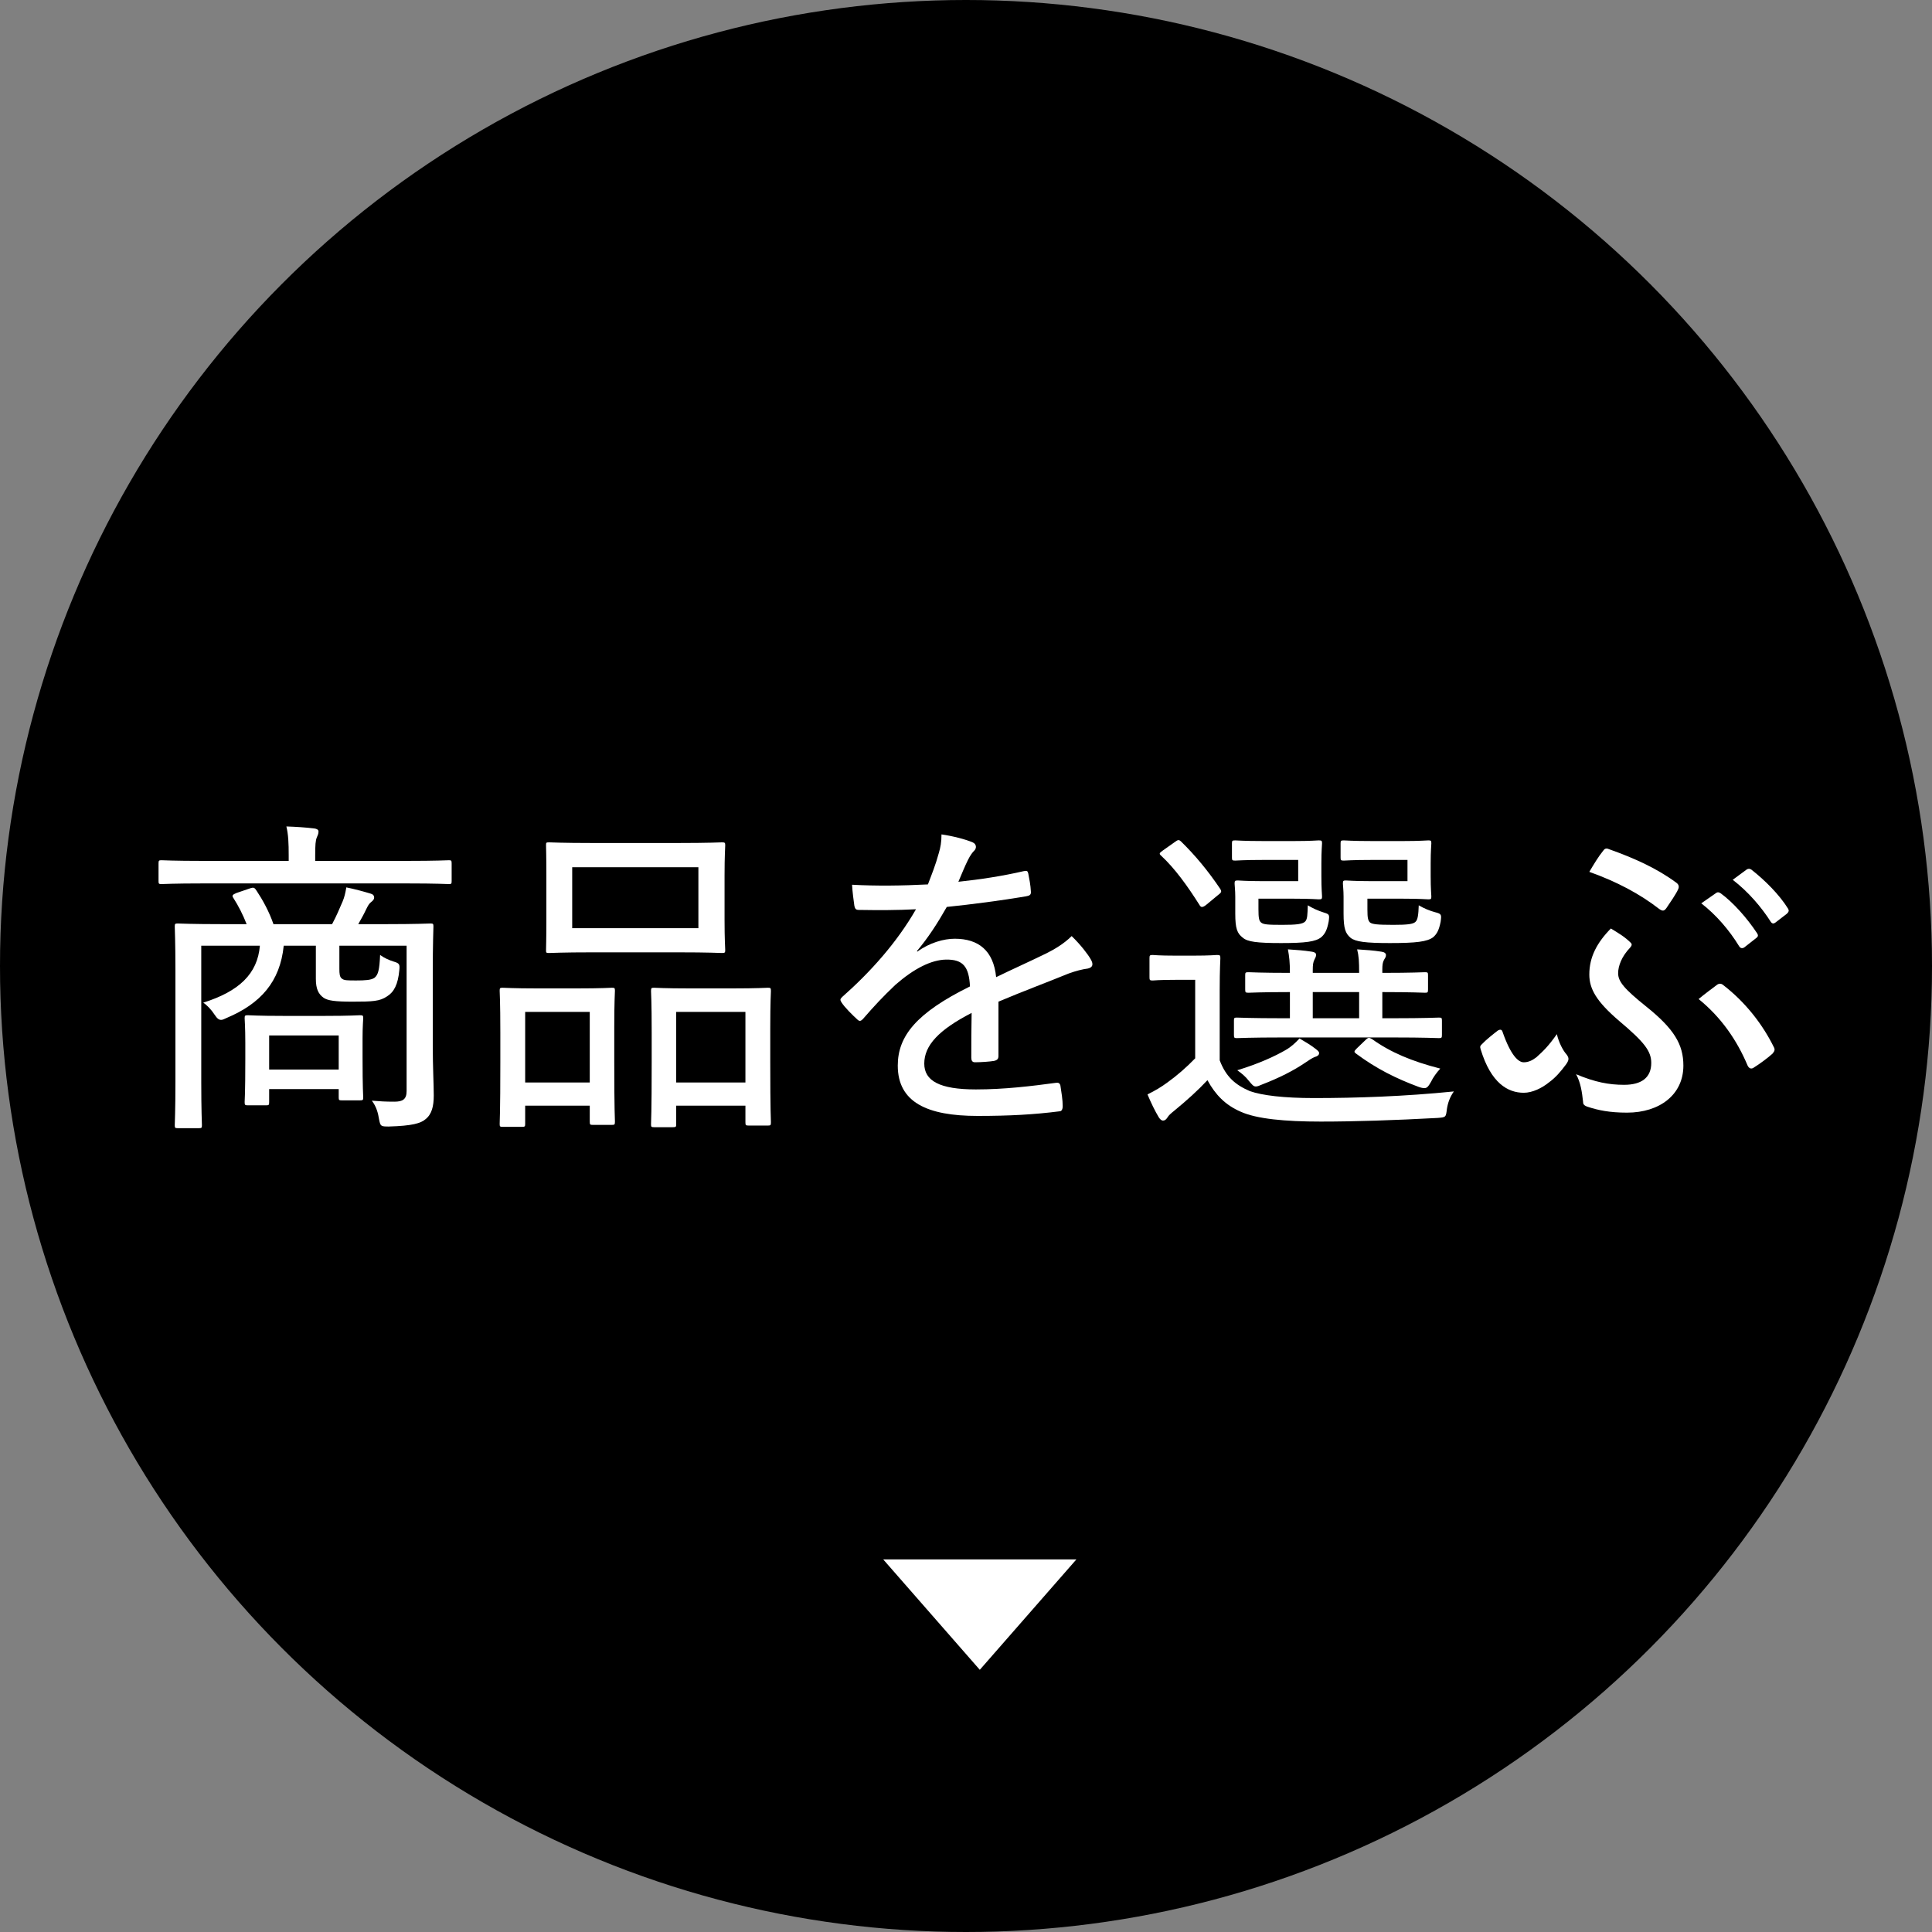 <svg width="70" height="70" viewBox="0 0 70 70" fill="none" xmlns="http://www.w3.org/2000/svg">
<rect x="0" y="0" width="70" height="70" fill="#808080" stroke="none"/>
<circle cx="35" cy="35" r="35" fill="black"/>
<path d="M61.64 32.729L62.192 32.345C62.24 32.321 62.276 32.321 62.348 32.369C62.792 32.693 63.296 33.257 63.668 33.821C63.704 33.881 63.704 33.929 63.644 33.977L63.2 34.325C63.128 34.373 63.056 34.361 63.008 34.277C62.648 33.689 62.168 33.137 61.64 32.729ZM62.78 31.877L63.284 31.505C63.344 31.469 63.392 31.469 63.452 31.505C63.944 31.889 64.472 32.417 64.784 32.921C64.82 32.981 64.82 33.029 64.748 33.101L64.328 33.425C64.268 33.473 64.208 33.473 64.16 33.401C63.824 32.873 63.344 32.309 62.78 31.877ZM57.584 31.589C57.74 31.325 57.92 31.025 58.088 30.821C58.136 30.749 58.196 30.725 58.28 30.761C59.228 31.097 60.044 31.469 60.74 31.985C60.824 32.045 60.848 32.129 60.8 32.225C60.74 32.369 60.488 32.741 60.38 32.897C60.296 33.017 60.236 33.017 60.116 32.933C59.42 32.393 58.592 31.949 57.584 31.589ZM57.104 38.921C57.788 39.209 58.292 39.305 58.844 39.305C59.48 39.305 59.828 39.041 59.828 38.513C59.828 38.081 59.576 37.757 58.664 36.989C57.836 36.281 57.584 35.825 57.584 35.309C57.584 34.673 57.86 34.157 58.364 33.641C58.64 33.809 58.868 33.941 59.084 34.157C59.144 34.217 59.12 34.265 59.06 34.337C58.76 34.649 58.628 34.997 58.628 35.261C58.628 35.561 58.844 35.825 59.636 36.461C60.656 37.277 60.992 37.841 60.992 38.609C60.992 39.665 60.128 40.313 58.952 40.313C58.328 40.313 57.908 40.229 57.512 40.097C57.38 40.049 57.356 40.001 57.356 39.905C57.32 39.581 57.272 39.221 57.104 38.921ZM56.408 37.469C56.48 37.781 56.636 38.069 56.756 38.201C56.804 38.261 56.828 38.321 56.828 38.357C56.828 38.417 56.816 38.453 56.744 38.561C56.54 38.837 56.36 39.041 56.132 39.209C55.868 39.425 55.52 39.593 55.208 39.593C54.632 39.593 54.02 39.245 53.648 38.021C53.612 37.913 53.636 37.889 53.684 37.841C53.84 37.673 54.116 37.457 54.272 37.337C54.356 37.289 54.416 37.301 54.44 37.385C54.74 38.249 55.016 38.489 55.208 38.489C55.364 38.489 55.508 38.429 55.664 38.309C55.904 38.093 56.096 37.913 56.408 37.469ZM61.544 36.197C61.76 36.017 62.036 35.813 62.228 35.669C62.288 35.633 62.348 35.633 62.408 35.669C63.272 36.329 63.884 37.157 64.268 37.937C64.316 38.021 64.304 38.081 64.22 38.177C64.064 38.321 63.74 38.561 63.524 38.693C63.44 38.741 63.368 38.705 63.32 38.609C62.936 37.697 62.372 36.869 61.544 36.197Z" fill="white"/>
<path d="M44.192 35.861V38.417C44.42 39.017 44.756 39.305 45.284 39.533C45.728 39.689 46.508 39.785 47.612 39.785C49.148 39.785 50.9 39.725 52.676 39.545C52.532 39.749 52.46 39.953 52.424 40.181C52.388 40.481 52.388 40.481 52.088 40.505C50.54 40.589 49.088 40.637 47.852 40.637C46.568 40.637 45.524 40.541 44.948 40.277C44.396 40.037 44.036 39.665 43.748 39.137C43.4 39.509 43.016 39.857 42.548 40.241C42.416 40.349 42.344 40.409 42.296 40.493C42.248 40.565 42.2 40.601 42.14 40.601C42.08 40.601 42.032 40.553 41.984 40.481C41.84 40.241 41.708 39.965 41.576 39.653C41.864 39.509 42.068 39.389 42.296 39.221C42.632 38.981 42.992 38.669 43.304 38.345V35.501H42.596C41.972 35.501 41.816 35.525 41.768 35.525C41.66 35.525 41.648 35.513 41.648 35.405V34.721C41.648 34.613 41.66 34.601 41.768 34.601C41.816 34.601 41.972 34.625 42.596 34.625H43.232C43.856 34.625 44.036 34.601 44.096 34.601C44.204 34.601 44.216 34.613 44.216 34.721C44.216 34.781 44.192 35.105 44.192 35.861ZM50.456 37.589H46.484C45.296 37.589 44.888 37.613 44.816 37.613C44.72 37.613 44.708 37.601 44.708 37.493V36.977C44.708 36.881 44.72 36.869 44.816 36.869C44.888 36.869 45.296 36.893 46.484 36.893H46.736V35.945C45.68 35.945 45.308 35.969 45.236 35.969C45.128 35.969 45.116 35.957 45.116 35.849V35.333C45.116 35.237 45.128 35.225 45.236 35.225C45.308 35.225 45.68 35.249 46.736 35.249C46.736 34.865 46.712 34.661 46.664 34.397C47.012 34.421 47.216 34.433 47.528 34.481C47.624 34.493 47.684 34.529 47.684 34.589C47.684 34.661 47.66 34.697 47.624 34.769C47.576 34.865 47.564 34.961 47.564 35.153V35.249H49.244C49.244 34.829 49.232 34.637 49.172 34.397C49.52 34.421 49.748 34.433 50.048 34.481C50.156 34.493 50.216 34.541 50.216 34.601C50.216 34.673 50.192 34.697 50.144 34.781C50.096 34.865 50.084 34.973 50.084 35.129V35.249C51.176 35.249 51.56 35.225 51.632 35.225C51.728 35.225 51.74 35.237 51.74 35.333V35.849C51.74 35.957 51.728 35.969 51.632 35.969C51.56 35.969 51.176 35.945 50.084 35.945V36.893H50.456C51.656 36.893 52.064 36.869 52.136 36.869C52.232 36.869 52.244 36.881 52.244 36.977V37.493C52.244 37.601 52.232 37.613 52.136 37.613C52.064 37.613 51.656 37.589 50.456 37.589ZM47.564 36.893H49.244V35.945H47.564V36.893ZM50.996 31.157H49.712C48.968 31.157 48.764 31.181 48.692 31.181C48.584 31.181 48.572 31.169 48.572 31.073V30.557C48.572 30.461 48.584 30.449 48.692 30.449C48.764 30.449 48.968 30.473 49.712 30.473H50.84C51.464 30.473 51.68 30.449 51.752 30.449C51.848 30.449 51.86 30.461 51.86 30.557C51.86 30.617 51.836 30.809 51.836 31.289V31.733C51.836 32.225 51.86 32.417 51.86 32.477C51.86 32.573 51.848 32.585 51.752 32.585C51.68 32.585 51.464 32.561 50.84 32.561H49.544V32.957C49.544 33.269 49.568 33.353 49.64 33.425C49.724 33.485 49.88 33.509 50.48 33.509C50.984 33.509 51.2 33.485 51.284 33.401C51.368 33.329 51.392 33.149 51.404 32.801C51.584 32.909 51.812 33.005 52.004 33.053C52.232 33.113 52.232 33.137 52.196 33.401C52.136 33.701 52.064 33.833 51.932 33.953C51.716 34.121 51.308 34.169 50.36 34.169C49.472 34.169 49.112 34.121 48.932 33.977C48.752 33.821 48.68 33.653 48.68 33.101V32.489C48.68 32.237 48.656 32.093 48.656 32.021C48.656 31.913 48.668 31.901 48.764 31.901C48.848 31.901 49.052 31.925 49.616 31.925H50.996V31.157ZM47.036 31.157H45.776C45.044 31.157 44.828 31.181 44.756 31.181C44.648 31.181 44.636 31.169 44.636 31.073V30.557C44.636 30.461 44.648 30.449 44.756 30.449C44.828 30.449 45.044 30.473 45.776 30.473H46.88C47.504 30.473 47.72 30.449 47.78 30.449C47.888 30.449 47.9 30.461 47.9 30.557C47.9 30.617 47.876 30.809 47.876 31.289V31.733C47.876 32.225 47.9 32.417 47.9 32.477C47.9 32.573 47.888 32.585 47.78 32.585C47.72 32.585 47.504 32.561 46.88 32.561H45.596V32.945C45.596 33.269 45.62 33.365 45.692 33.425C45.776 33.497 45.932 33.509 46.46 33.509C46.964 33.509 47.192 33.485 47.288 33.389C47.372 33.305 47.372 33.137 47.384 32.801C47.564 32.909 47.744 32.993 47.972 33.065C48.164 33.125 48.176 33.137 48.14 33.389C48.08 33.701 48.008 33.833 47.876 33.953C47.672 34.121 47.3 34.169 46.412 34.169C45.536 34.169 45.2 34.121 45.032 33.977C44.828 33.821 44.756 33.653 44.756 33.101V32.489C44.756 32.237 44.732 32.093 44.732 32.021C44.732 31.913 44.744 31.901 44.852 31.901C44.912 31.901 45.14 31.925 45.668 31.925H47.036V31.157ZM49.16 37.985L49.472 37.685C49.58 37.577 49.604 37.589 49.712 37.649C50.384 38.129 51.152 38.453 52.184 38.717C52.052 38.861 51.92 39.041 51.848 39.197C51.752 39.365 51.704 39.425 51.608 39.425C51.56 39.425 51.488 39.413 51.392 39.377C50.588 39.077 49.88 38.729 49.136 38.177C49.052 38.117 49.052 38.093 49.16 37.985ZM42.14 30.809L42.548 30.521C42.68 30.425 42.704 30.413 42.788 30.485C43.304 30.989 43.772 31.553 44.216 32.213C44.264 32.297 44.264 32.333 44.132 32.429L43.712 32.777C43.64 32.837 43.592 32.861 43.544 32.861C43.52 32.861 43.484 32.837 43.46 32.789C43.028 32.105 42.572 31.469 42.068 31.001C41.984 30.929 42.008 30.905 42.14 30.809ZM47.084 37.625C47.288 37.745 47.492 37.865 47.66 37.997C47.756 38.069 47.804 38.117 47.792 38.165C47.792 38.225 47.732 38.273 47.636 38.297C47.564 38.321 47.396 38.429 47.276 38.513C46.868 38.789 46.352 39.053 45.728 39.293C45.62 39.341 45.56 39.365 45.5 39.365C45.416 39.365 45.368 39.305 45.248 39.161C45.128 39.005 44.984 38.885 44.828 38.777C45.62 38.537 46.208 38.261 46.58 38.045C46.772 37.937 46.928 37.793 47.084 37.625Z" fill="white"/>
<path d="M33.224 34.456L33.236 34.48C33.68 34.156 34.196 34.012 34.592 34.012C35.456 34.012 35.996 34.444 36.092 35.404C36.632 35.14 37.304 34.84 37.916 34.54C38.204 34.396 38.552 34.192 38.828 33.916C39.152 34.228 39.416 34.576 39.512 34.744C39.644 34.96 39.572 35.056 39.416 35.092C39.224 35.116 38.984 35.176 38.72 35.272C37.868 35.62 37.112 35.896 36.176 36.292C36.176 36.928 36.176 37.624 36.176 38.26C36.176 38.368 36.128 38.416 36.008 38.44C35.864 38.464 35.552 38.488 35.324 38.488C35.228 38.488 35.192 38.428 35.192 38.32C35.192 37.84 35.192 37.228 35.204 36.7C34.016 37.312 33.488 37.876 33.488 38.536C33.488 39.16 34.04 39.472 35.36 39.472C36.392 39.472 37.376 39.352 38.264 39.232C38.348 39.22 38.396 39.244 38.42 39.328C38.456 39.556 38.504 39.856 38.504 40.072C38.504 40.204 38.456 40.264 38.396 40.264C37.46 40.384 36.56 40.432 35.42 40.432C33.596 40.432 32.528 39.94 32.528 38.608C32.528 37.54 33.2 36.7 35.144 35.74C35.108 35.02 34.892 34.756 34.268 34.768C33.74 34.78 33.116 35.092 32.444 35.68C31.976 36.124 31.676 36.448 31.28 36.904C31.184 37.012 31.136 37.012 31.052 36.928C30.908 36.796 30.608 36.508 30.488 36.316C30.44 36.232 30.428 36.208 30.512 36.124C31.532 35.224 32.492 34.156 33.188 32.944C32.516 32.98 31.844 32.98 31.112 32.968C31.004 32.968 30.98 32.92 30.956 32.824C30.932 32.656 30.884 32.308 30.872 32.056C31.76 32.104 32.672 32.092 33.62 32.044C33.752 31.696 33.896 31.348 34.016 30.904C34.076 30.7 34.112 30.52 34.112 30.232C34.532 30.292 34.988 30.412 35.24 30.52C35.384 30.58 35.396 30.736 35.288 30.832C35.228 30.892 35.156 30.988 35.072 31.156C34.952 31.396 34.868 31.612 34.724 31.948C35.516 31.864 36.308 31.744 37.088 31.564C37.208 31.54 37.232 31.552 37.256 31.648C37.292 31.84 37.34 32.056 37.352 32.32C37.352 32.416 37.316 32.452 37.172 32.476C36.248 32.632 35.228 32.764 34.304 32.86C33.956 33.472 33.62 33.988 33.224 34.456Z" fill="white"/>
<path d="M21.488 30.544H24.548C25.7 30.544 26.096 30.52 26.156 30.52C26.264 30.52 26.276 30.532 26.276 30.628C26.276 30.701 26.252 31 26.252 31.733V33.316C26.252 34.06 26.276 34.349 26.276 34.42C26.276 34.517 26.264 34.529 26.156 34.529C26.096 34.529 25.7 34.505 24.548 34.505H21.488C20.36 34.505 19.964 34.529 19.892 34.529C19.784 34.529 19.784 34.517 19.784 34.42C19.784 34.349 19.796 34.06 19.796 33.316V31.733C19.796 31 19.784 30.701 19.784 30.628C19.784 30.532 19.784 30.52 19.892 30.52C19.964 30.52 20.36 30.544 21.488 30.544ZM20.732 31.421V33.629H25.304V31.421H20.732ZM24.38 40.84H23.696C23.6 40.84 23.588 40.828 23.588 40.733C23.588 40.648 23.612 40.349 23.612 38.501V37.408C23.612 36.292 23.588 35.968 23.588 35.908C23.588 35.8 23.6 35.788 23.696 35.788C23.768 35.788 24.068 35.812 24.992 35.812H26.528C27.452 35.812 27.752 35.788 27.824 35.788C27.92 35.788 27.932 35.8 27.932 35.908C27.932 35.968 27.908 36.292 27.908 37.24V38.477C27.908 40.288 27.932 40.6 27.932 40.66C27.932 40.769 27.92 40.781 27.824 40.781H27.128C27.02 40.781 27.008 40.769 27.008 40.66V40.06H24.5V40.733C24.5 40.828 24.488 40.84 24.38 40.84ZM24.5 36.664V39.221H27.008V36.664H24.5ZM18.908 40.828H18.212C18.116 40.828 18.104 40.816 18.104 40.721C18.104 40.648 18.128 40.337 18.128 38.501V37.408C18.128 36.281 18.104 35.968 18.104 35.897C18.104 35.8 18.116 35.788 18.212 35.788C18.296 35.788 18.584 35.812 19.472 35.812H20.912C21.812 35.812 22.1 35.788 22.172 35.788C22.268 35.788 22.28 35.8 22.28 35.897C22.28 35.956 22.256 36.281 22.256 37.228V38.453C22.256 40.252 22.28 40.565 22.28 40.636C22.28 40.745 22.268 40.757 22.172 40.757H21.476C21.38 40.757 21.368 40.745 21.368 40.636V40.06H19.028V40.721C19.028 40.816 19.016 40.828 18.908 40.828ZM19.028 36.664V39.221H21.368V36.664H19.028Z" fill="white"/>
<path d="M15.68 35.272V37.888C15.68 38.656 15.716 39.304 15.716 39.688C15.716 40.084 15.644 40.372 15.416 40.552C15.248 40.696 14.948 40.792 14.084 40.816C13.796 40.816 13.784 40.804 13.736 40.564C13.7 40.336 13.64 40.096 13.472 39.88C13.784 39.904 13.952 39.916 14.288 39.916C14.588 39.916 14.732 39.832 14.732 39.532V34.264H12.296V35.104C12.296 35.284 12.308 35.392 12.38 35.452C12.464 35.524 12.572 35.524 12.908 35.524C13.22 35.524 13.448 35.512 13.568 35.428C13.7 35.32 13.748 35.152 13.772 34.6C13.916 34.708 14.108 34.792 14.264 34.84C14.468 34.9 14.492 34.936 14.468 35.152C14.42 35.668 14.276 35.944 14.024 36.1C13.76 36.28 13.496 36.292 12.776 36.292C12.14 36.292 11.876 36.256 11.72 36.148C11.54 36.016 11.444 35.836 11.444 35.464V34.264H10.28C10.148 35.572 9.44 36.364 8.216 36.88C8.12 36.928 8.06 36.952 8.012 36.952C7.928 36.952 7.868 36.904 7.772 36.76C7.664 36.592 7.508 36.424 7.364 36.328C8.66 35.92 9.332 35.284 9.416 34.264H7.292V39.196C7.292 40.24 7.316 40.708 7.316 40.768C7.316 40.864 7.304 40.876 7.208 40.876H6.44C6.344 40.876 6.332 40.864 6.332 40.768C6.332 40.696 6.356 40.264 6.356 39.172V35.188C6.356 34.108 6.332 33.652 6.332 33.568C6.332 33.472 6.344 33.46 6.44 33.46C6.512 33.46 6.92 33.484 8.108 33.484H8.936C8.804 33.148 8.648 32.836 8.456 32.536C8.396 32.452 8.42 32.416 8.564 32.356L9.056 32.188C9.2 32.14 9.224 32.164 9.296 32.272C9.512 32.596 9.752 33.028 9.908 33.484H12.032C12.188 33.196 12.308 32.908 12.416 32.656C12.476 32.512 12.512 32.368 12.548 32.152C12.848 32.212 13.16 32.296 13.436 32.38C13.52 32.404 13.556 32.452 13.556 32.524C13.556 32.596 13.496 32.644 13.436 32.692C13.364 32.752 13.328 32.824 13.268 32.944C13.184 33.124 13.076 33.316 12.98 33.484H13.94C15.116 33.484 15.524 33.46 15.596 33.46C15.692 33.46 15.704 33.472 15.704 33.568C15.704 33.64 15.68 34.168 15.68 35.272ZM9.644 40.048H8.984C8.876 40.048 8.864 40.036 8.864 39.928C8.864 39.868 8.888 39.64 8.888 38.368V37.78C8.888 37.204 8.864 36.964 8.864 36.892C8.864 36.796 8.876 36.784 8.984 36.784C9.044 36.784 9.344 36.808 10.256 36.808H11.78C12.692 36.808 12.98 36.784 13.04 36.784C13.148 36.784 13.16 36.796 13.16 36.892C13.16 36.952 13.136 37.18 13.136 37.624V38.272C13.136 39.472 13.16 39.688 13.16 39.76C13.16 39.856 13.148 39.868 13.04 39.868H12.38C12.284 39.868 12.272 39.856 12.272 39.76V39.46H9.752V39.928C9.752 40.036 9.74 40.048 9.644 40.048ZM9.752 37.516V38.752H12.272V37.516H9.752ZM14.732 32.008H7.376C6.284 32.008 5.912 32.032 5.852 32.032C5.756 32.032 5.744 32.02 5.744 31.924V31.288C5.744 31.18 5.756 31.168 5.852 31.168C5.912 31.168 6.284 31.192 7.376 31.192H10.46V31C10.46 30.544 10.448 30.244 10.376 29.944C10.736 29.956 11.084 29.98 11.384 30.016C11.48 30.028 11.54 30.064 11.54 30.124C11.54 30.208 11.516 30.256 11.48 30.34C11.432 30.448 11.42 30.616 11.42 31V31.192H14.732C15.836 31.192 16.196 31.168 16.268 31.168C16.352 31.168 16.364 31.18 16.364 31.288V31.924C16.364 32.02 16.352 32.032 16.268 32.032C16.196 32.032 15.836 32.008 14.732 32.008Z" fill="white"/>
<path d="M39 56.5L35.5 60.5L32 56.5L39 56.5Z" fill="white"/>
</svg>
